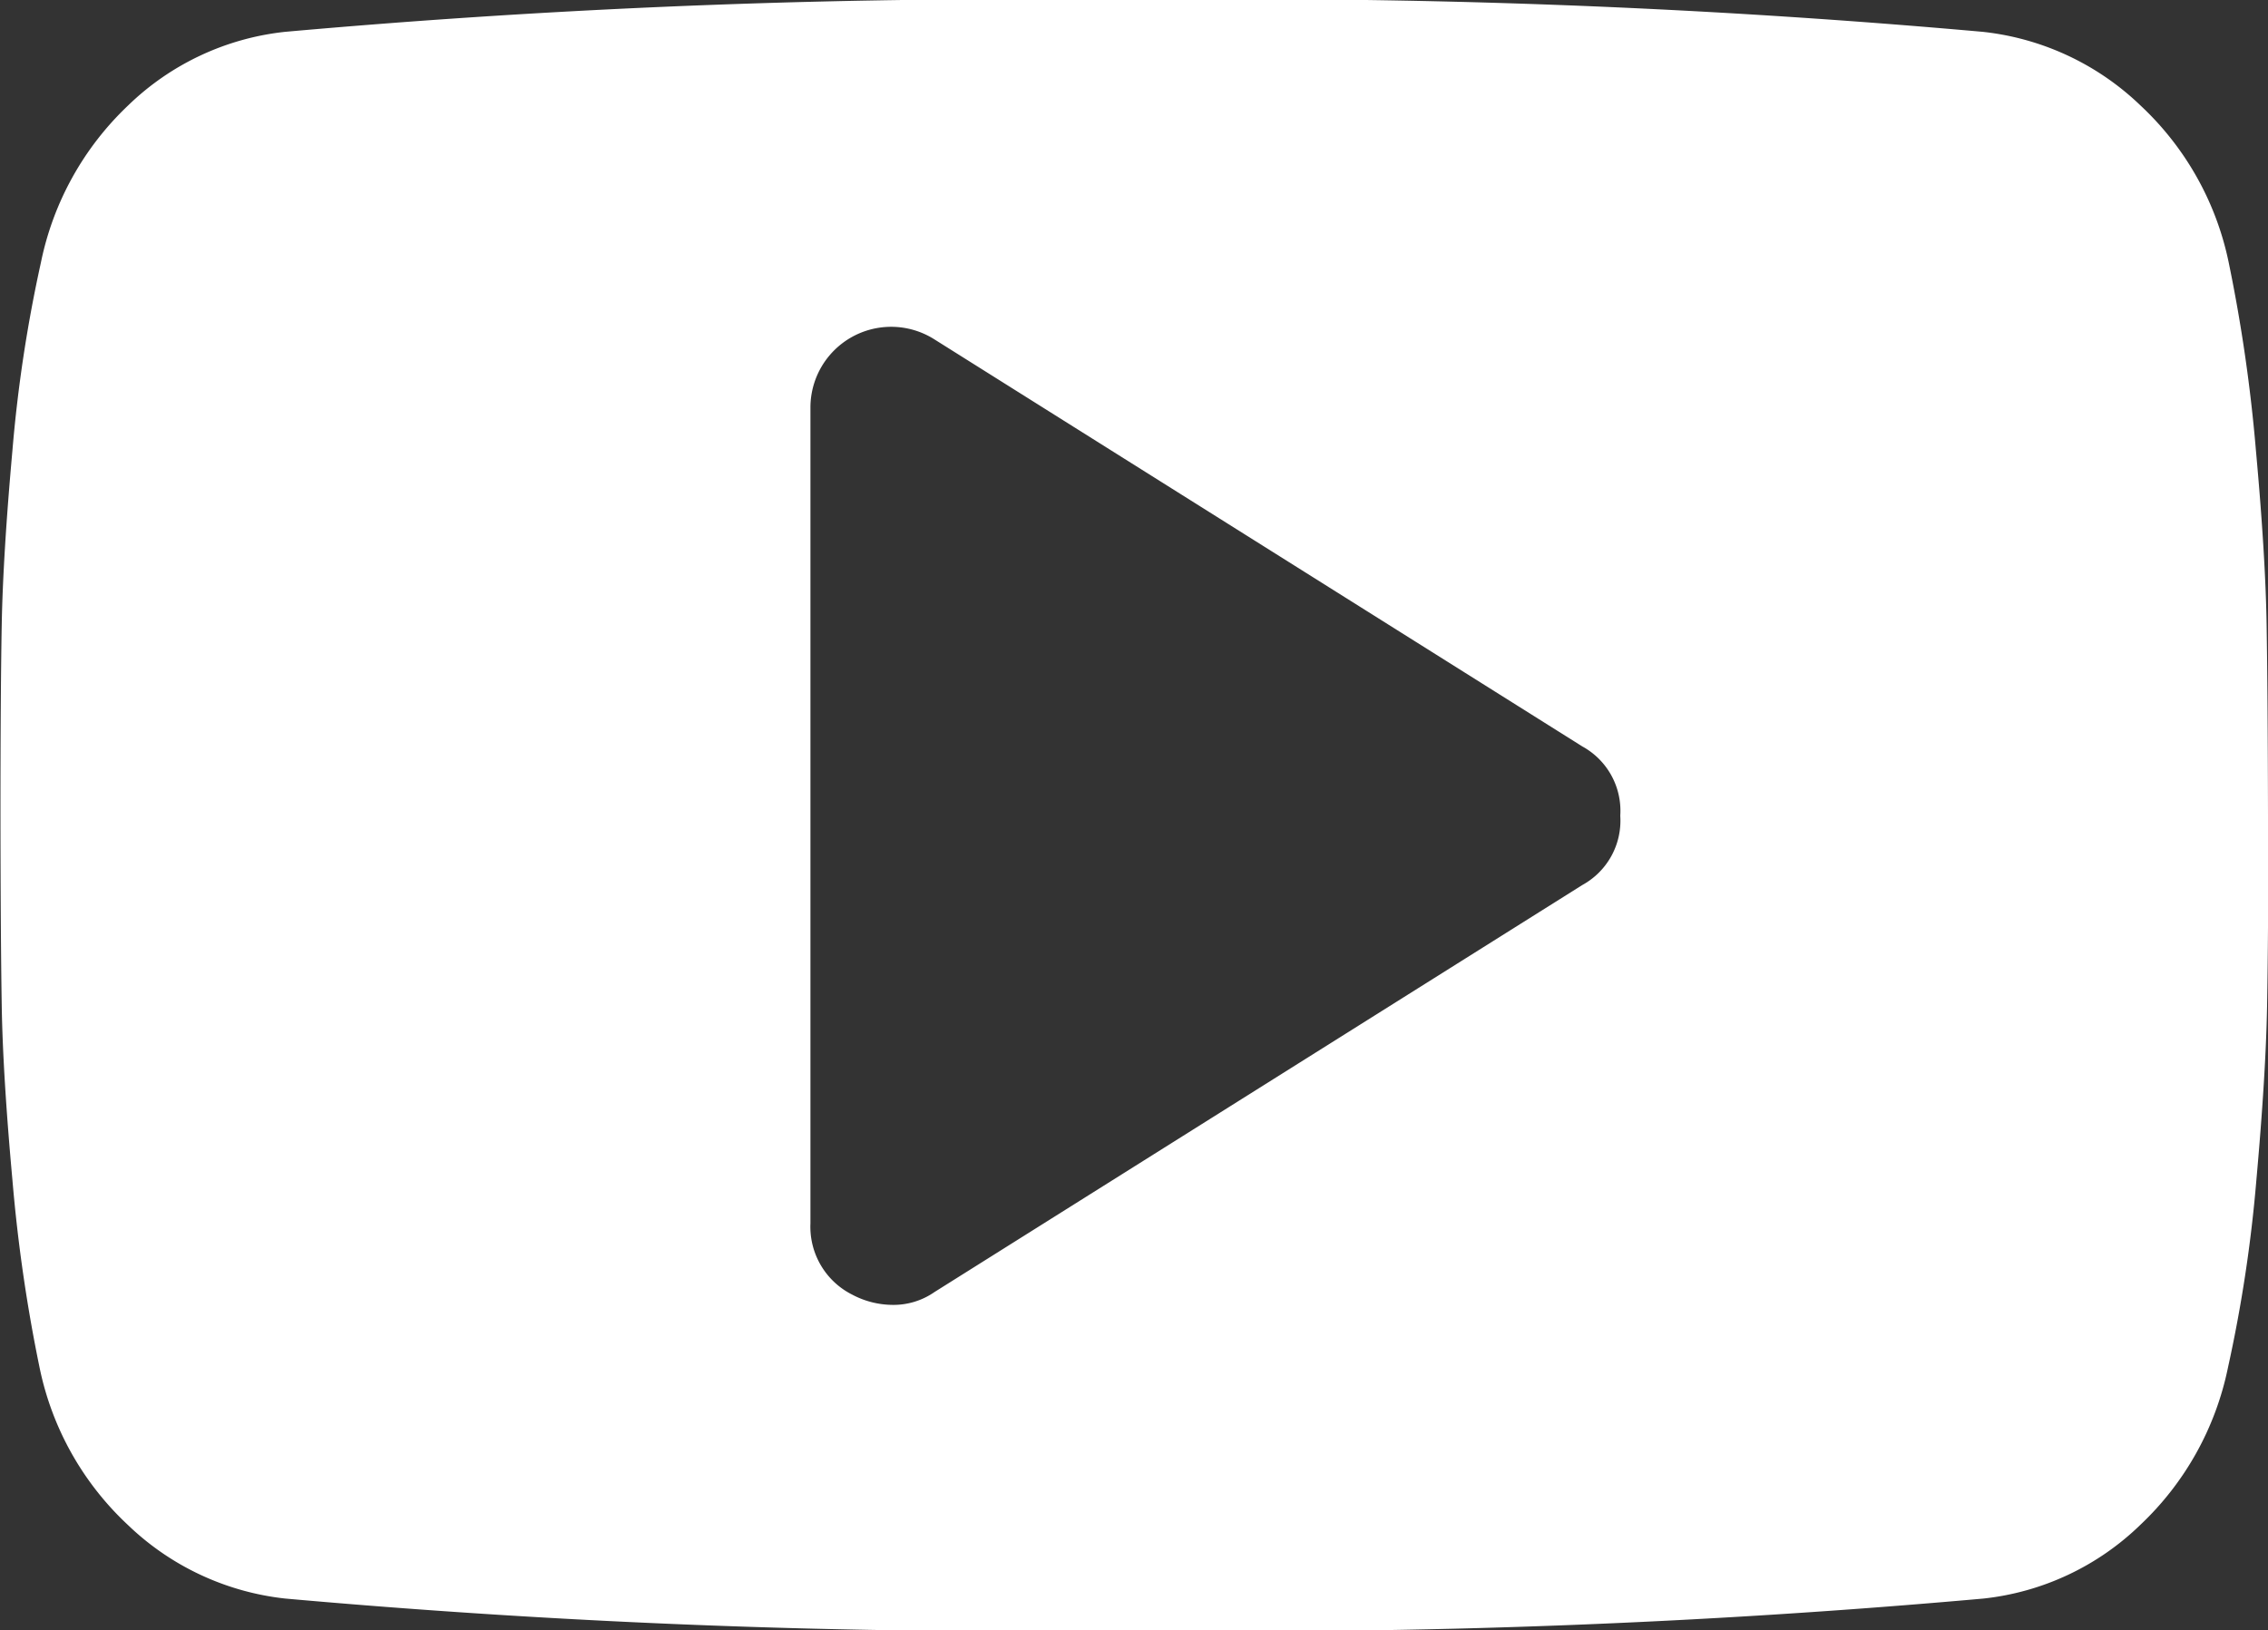 <svg xmlns="http://www.w3.org/2000/svg" width="19.497" height="14.018" viewBox="0 0 19.497 14.018">
  <rect x="0" y="0" width="19.497" height="14.018" fill="#333333" stroke="none"/>
  <path id="Icon_metro-youtube-play" data-name="Icon metro-youtube-play" d="M16.5,13.619a.631.631,0,0,0-.326-.591l-5.57-3.5a.694.694,0,0,0-1.066.591v7.009a.653.653,0,0,0,.359.613.749.749,0,0,0,.337.088.617.617,0,0,0,.37-.11l5.57-3.5a.631.631,0,0,0,.326-.591Zm5.571,0q0,1.051-.011,1.643t-.092,1.495a12.188,12.188,0,0,1-.245,1.615,2.566,2.566,0,0,1-.751,1.347,2.288,2.288,0,0,1-1.349.635,70.867,70.867,0,0,1-7.3.274,70.867,70.867,0,0,1-7.3-.274,2.313,2.313,0,0,1-1.355-.635,2.55,2.55,0,0,1-.756-1.347,13.639,13.639,0,0,1-.234-1.615q-.082-.9-.092-1.495t-.011-1.643q0-1.051.011-1.643t.092-1.495a12.187,12.187,0,0,1,.245-1.615A2.566,2.566,0,0,1,3.67,7.519a2.288,2.288,0,0,1,1.349-.635,70.868,70.868,0,0,1,7.3-.274,70.867,70.867,0,0,1,7.3.274,2.313,2.313,0,0,1,1.355.635,2.55,2.55,0,0,1,.756,1.347,13.639,13.639,0,0,1,.234,1.615q.082.9.092,1.495T22.068,13.619Z" transform="translate(-2.571 -6.61)" fill="#fff"/>
</svg>
